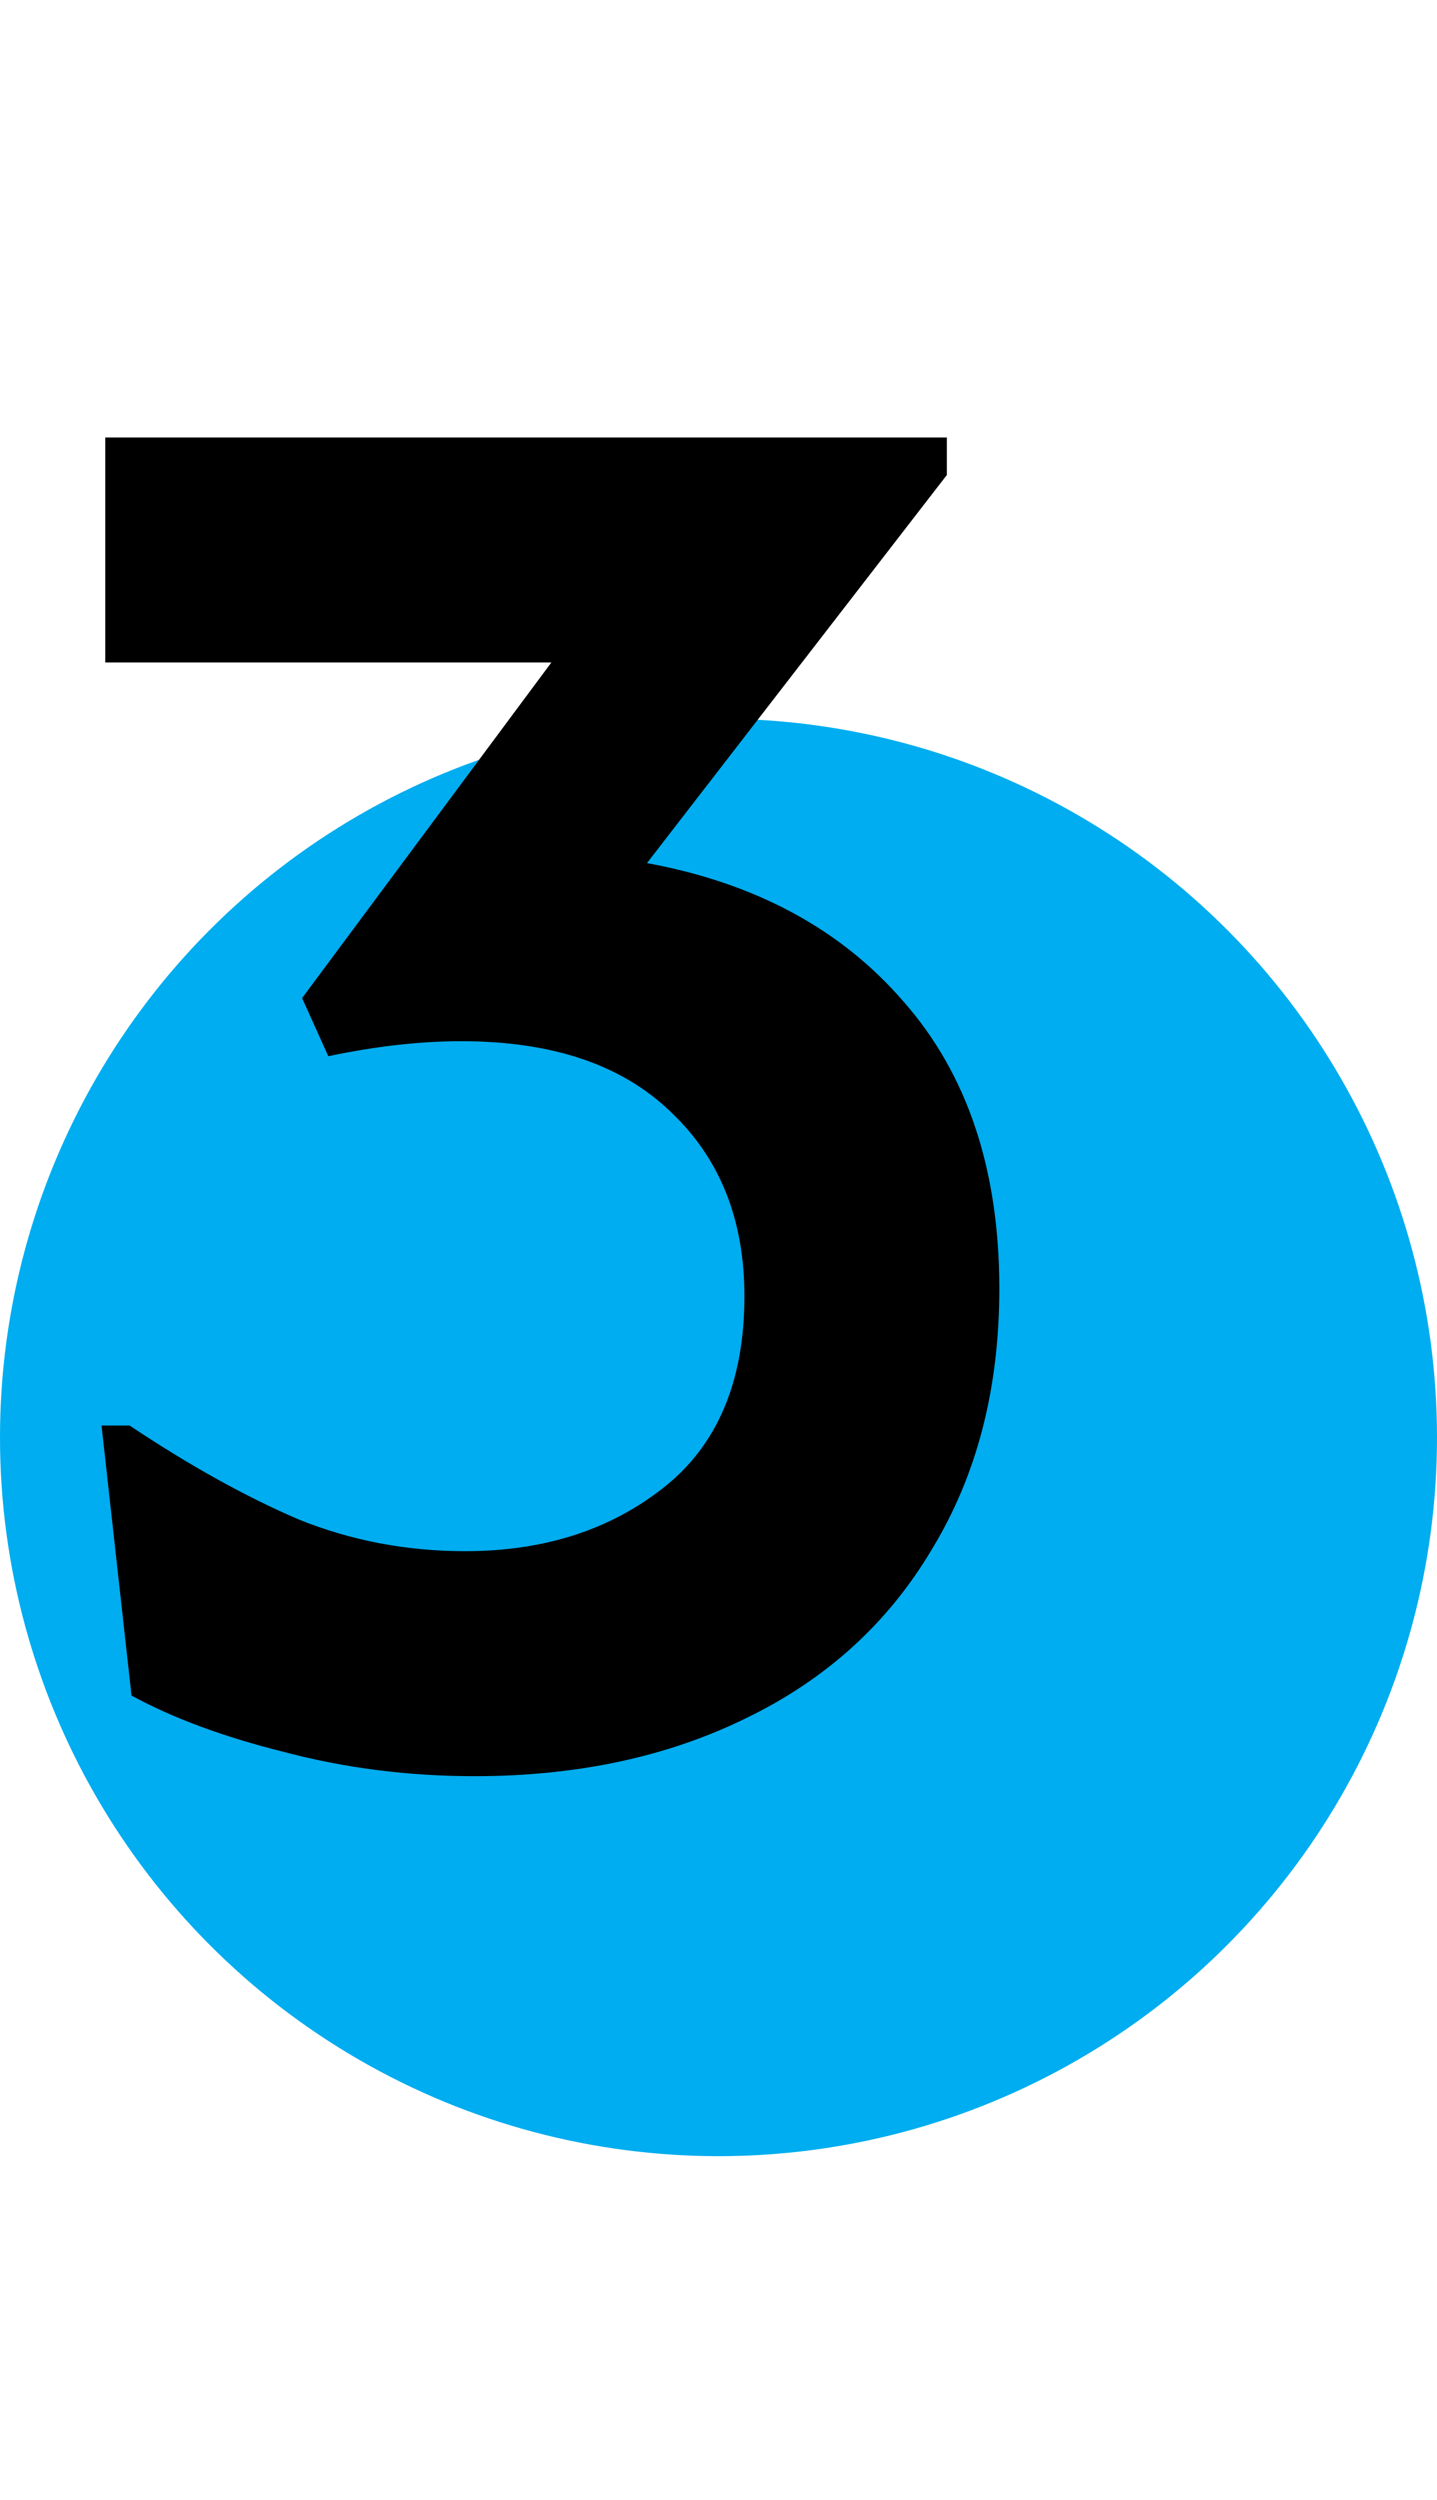 <?xml version="1.0" encoding="UTF-8"?> <svg xmlns="http://www.w3.org/2000/svg" width="46" height="80" viewBox="0 0 46 80" fill="none"><circle cx="23" cy="46" r="23" fill="#00ADF0"></circle><path d="M15.19 56.84C13.07 56.84 11.03 56.58 9.07 56.06C7.15 55.58 5.53 54.98 4.21 54.26L3.25 45.62H4.15C6.07 46.9 7.87 47.9 9.55 48.62C11.23 49.3 13.01 49.64 14.89 49.64C17.41 49.64 19.53 48.96 21.25 47.6C22.97 46.24 23.83 44.2 23.83 41.48C23.83 39.04 23.05 37.08 21.49 35.6C19.93 34.08 17.69 33.32 14.77 33.32C13.45 33.32 12.03 33.48 10.51 33.8L9.67 31.94L17.65 21.2H3.37V14H30.31V15.2L20.71 27.62C24.19 28.26 26.93 29.74 28.93 32.06C30.97 34.38 31.99 37.44 31.99 41.24C31.99 44.44 31.27 47.22 29.83 49.58C28.43 51.94 26.45 53.74 23.89 54.98C21.37 56.22 18.47 56.84 15.19 56.84Z" fill="black"></path></svg> 